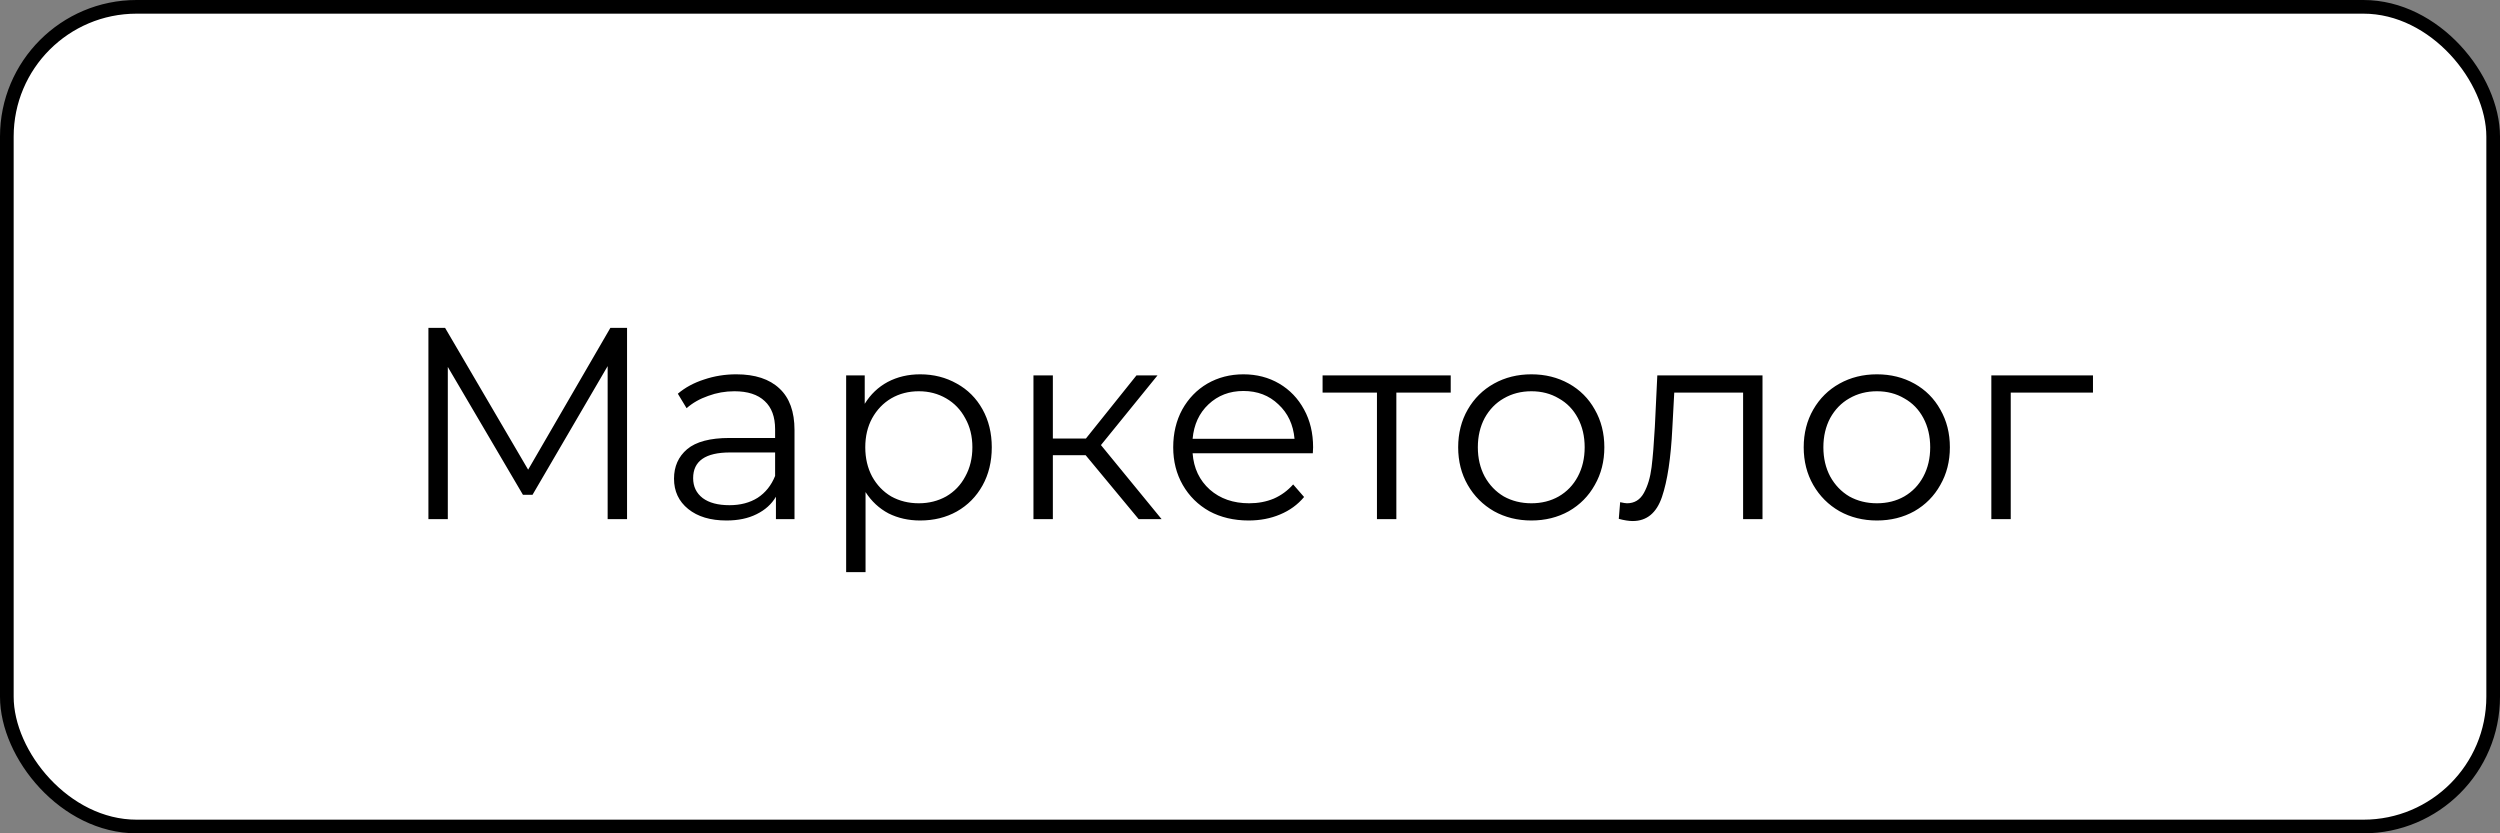 <?xml version="1.0" encoding="UTF-8"?> <svg xmlns="http://www.w3.org/2000/svg" width="183" height="61" viewBox="0 0 183 61" fill="none"><rect x="0" y="0" width="183" height="61" fill="#808080" stroke="none"/> <rect x="0.5" y="0.5" width="182" height="60" rx="9.5" fill="white" stroke="black"></rect> <path d="M45.9 24V38H44.48V26.8L38.98 36.22H38.28L32.78 26.86V38H31.36V24H32.58L38.66 34.38L44.68 24H45.9ZM53.898 27.4C55.271 27.4 56.325 27.747 57.058 28.44C57.791 29.12 58.158 30.133 58.158 31.48V38H56.798V36.36C56.478 36.907 56.005 37.333 55.378 37.64C54.764 37.947 54.031 38.1 53.178 38.1C52.005 38.1 51.071 37.82 50.378 37.26C49.684 36.7 49.338 35.96 49.338 35.04C49.338 34.147 49.658 33.427 50.298 32.88C50.951 32.333 51.984 32.06 53.398 32.06H56.738V31.42C56.738 30.513 56.484 29.827 55.978 29.36C55.471 28.88 54.731 28.64 53.758 28.64C53.091 28.64 52.451 28.753 51.838 28.98C51.224 29.193 50.698 29.493 50.258 29.88L49.618 28.82C50.151 28.367 50.791 28.02 51.538 27.78C52.285 27.527 53.071 27.4 53.898 27.4ZM53.398 36.98C54.198 36.98 54.885 36.8 55.458 36.44C56.031 36.067 56.458 35.533 56.738 34.84V33.12H53.438C51.638 33.12 50.738 33.747 50.738 35C50.738 35.613 50.971 36.1 51.438 36.46C51.904 36.807 52.558 36.98 53.398 36.98ZM67.358 27.4C68.345 27.4 69.238 27.627 70.038 28.08C70.838 28.52 71.465 29.147 71.918 29.96C72.371 30.773 72.598 31.7 72.598 32.74C72.598 33.793 72.371 34.727 71.918 35.54C71.465 36.353 70.838 36.987 70.038 37.44C69.251 37.88 68.358 38.1 67.358 38.1C66.505 38.1 65.731 37.927 65.038 37.58C64.358 37.22 63.798 36.7 63.358 36.02V41.88H61.938V27.48H63.298V29.56C63.725 28.867 64.285 28.333 64.978 27.96C65.685 27.587 66.478 27.4 67.358 27.4ZM67.258 36.84C67.991 36.84 68.658 36.673 69.258 36.34C69.858 35.993 70.325 35.507 70.658 34.88C71.005 34.253 71.178 33.54 71.178 32.74C71.178 31.94 71.005 31.233 70.658 30.62C70.325 29.993 69.858 29.507 69.258 29.16C68.658 28.813 67.991 28.64 67.258 28.64C66.511 28.64 65.838 28.813 65.238 29.16C64.651 29.507 64.185 29.993 63.838 30.62C63.505 31.233 63.338 31.94 63.338 32.74C63.338 33.54 63.505 34.253 63.838 34.88C64.185 35.507 64.651 35.993 65.238 36.34C65.838 36.673 66.511 36.84 67.258 36.84ZM79.469 33.32H77.069V38H75.649V27.48H77.069V32.1H79.489L83.189 27.48H84.729L80.589 32.58L85.029 38H83.349L79.469 33.32ZM96.099 33.18H87.299C87.379 34.273 87.799 35.16 88.559 35.84C89.319 36.507 90.279 36.84 91.439 36.84C92.092 36.84 92.692 36.727 93.239 36.5C93.786 36.26 94.259 35.913 94.659 35.46L95.459 36.38C94.992 36.94 94.406 37.367 93.699 37.66C93.006 37.953 92.239 38.1 91.399 38.1C90.319 38.1 89.359 37.873 88.519 37.42C87.692 36.953 87.046 36.313 86.579 35.5C86.112 34.687 85.879 33.767 85.879 32.74C85.879 31.713 86.099 30.793 86.539 29.98C86.992 29.167 87.606 28.533 88.379 28.08C89.166 27.627 90.046 27.4 91.019 27.4C91.992 27.4 92.866 27.627 93.639 28.08C94.412 28.533 95.019 29.167 95.459 29.98C95.899 30.78 96.119 31.7 96.119 32.74L96.099 33.18ZM91.019 28.62C90.006 28.62 89.152 28.947 88.459 29.6C87.779 30.24 87.392 31.08 87.299 32.12H94.759C94.666 31.08 94.272 30.24 93.579 29.6C92.899 28.947 92.046 28.62 91.019 28.62ZM106.193 28.74H102.213V38H100.793V28.74H96.813V27.48H106.193V28.74ZM112.098 38.1C111.085 38.1 110.172 37.873 109.358 37.42C108.545 36.953 107.905 36.313 107.438 35.5C106.972 34.687 106.738 33.767 106.738 32.74C106.738 31.713 106.972 30.793 107.438 29.98C107.905 29.167 108.545 28.533 109.358 28.08C110.172 27.627 111.085 27.4 112.098 27.4C113.112 27.4 114.025 27.627 114.838 28.08C115.652 28.533 116.285 29.167 116.738 29.98C117.205 30.793 117.438 31.713 117.438 32.74C117.438 33.767 117.205 34.687 116.738 35.5C116.285 36.313 115.652 36.953 114.838 37.42C114.025 37.873 113.112 38.1 112.098 38.1ZM112.098 36.84C112.845 36.84 113.512 36.673 114.098 36.34C114.698 35.993 115.165 35.507 115.498 34.88C115.832 34.253 115.998 33.54 115.998 32.74C115.998 31.94 115.832 31.227 115.498 30.6C115.165 29.973 114.698 29.493 114.098 29.16C113.512 28.813 112.845 28.64 112.098 28.64C111.352 28.64 110.678 28.813 110.078 29.16C109.492 29.493 109.025 29.973 108.678 30.6C108.345 31.227 108.178 31.94 108.178 32.74C108.178 33.54 108.345 34.253 108.678 34.88C109.025 35.507 109.492 35.993 110.078 36.34C110.678 36.673 111.352 36.84 112.098 36.84ZM129.015 27.48V38H127.595V28.74H122.555L122.415 31.34C122.308 33.527 122.055 35.207 121.655 36.38C121.255 37.553 120.541 38.14 119.515 38.14C119.235 38.14 118.895 38.087 118.495 37.98L118.595 36.76C118.835 36.813 119.001 36.84 119.095 36.84C119.641 36.84 120.055 36.587 120.335 36.08C120.615 35.573 120.801 34.947 120.895 34.2C120.988 33.453 121.068 32.467 121.135 31.24L121.315 27.48H129.015ZM137.391 38.1C136.378 38.1 135.465 37.873 134.651 37.42C133.838 36.953 133.198 36.313 132.731 35.5C132.265 34.687 132.031 33.767 132.031 32.74C132.031 31.713 132.265 30.793 132.731 29.98C133.198 29.167 133.838 28.533 134.651 28.08C135.465 27.627 136.378 27.4 137.391 27.4C138.405 27.4 139.318 27.627 140.131 28.08C140.945 28.533 141.578 29.167 142.031 29.98C142.498 30.793 142.731 31.713 142.731 32.74C142.731 33.767 142.498 34.687 142.031 35.5C141.578 36.313 140.945 36.953 140.131 37.42C139.318 37.873 138.405 38.1 137.391 38.1ZM137.391 36.84C138.138 36.84 138.805 36.673 139.391 36.34C139.991 35.993 140.458 35.507 140.791 34.88C141.125 34.253 141.291 33.54 141.291 32.74C141.291 31.94 141.125 31.227 140.791 30.6C140.458 29.973 139.991 29.493 139.391 29.16C138.805 28.813 138.138 28.64 137.391 28.64C136.645 28.64 135.971 28.813 135.371 29.16C134.785 29.493 134.318 29.973 133.971 30.6C133.638 31.227 133.471 31.94 133.471 32.74C133.471 33.54 133.638 34.253 133.971 34.88C134.318 35.507 134.785 35.993 135.371 36.34C135.971 36.673 136.645 36.84 137.391 36.84ZM153.206 28.74H147.186V38H145.766V27.48H153.206V28.74Z" fill="black"></path> </svg> 